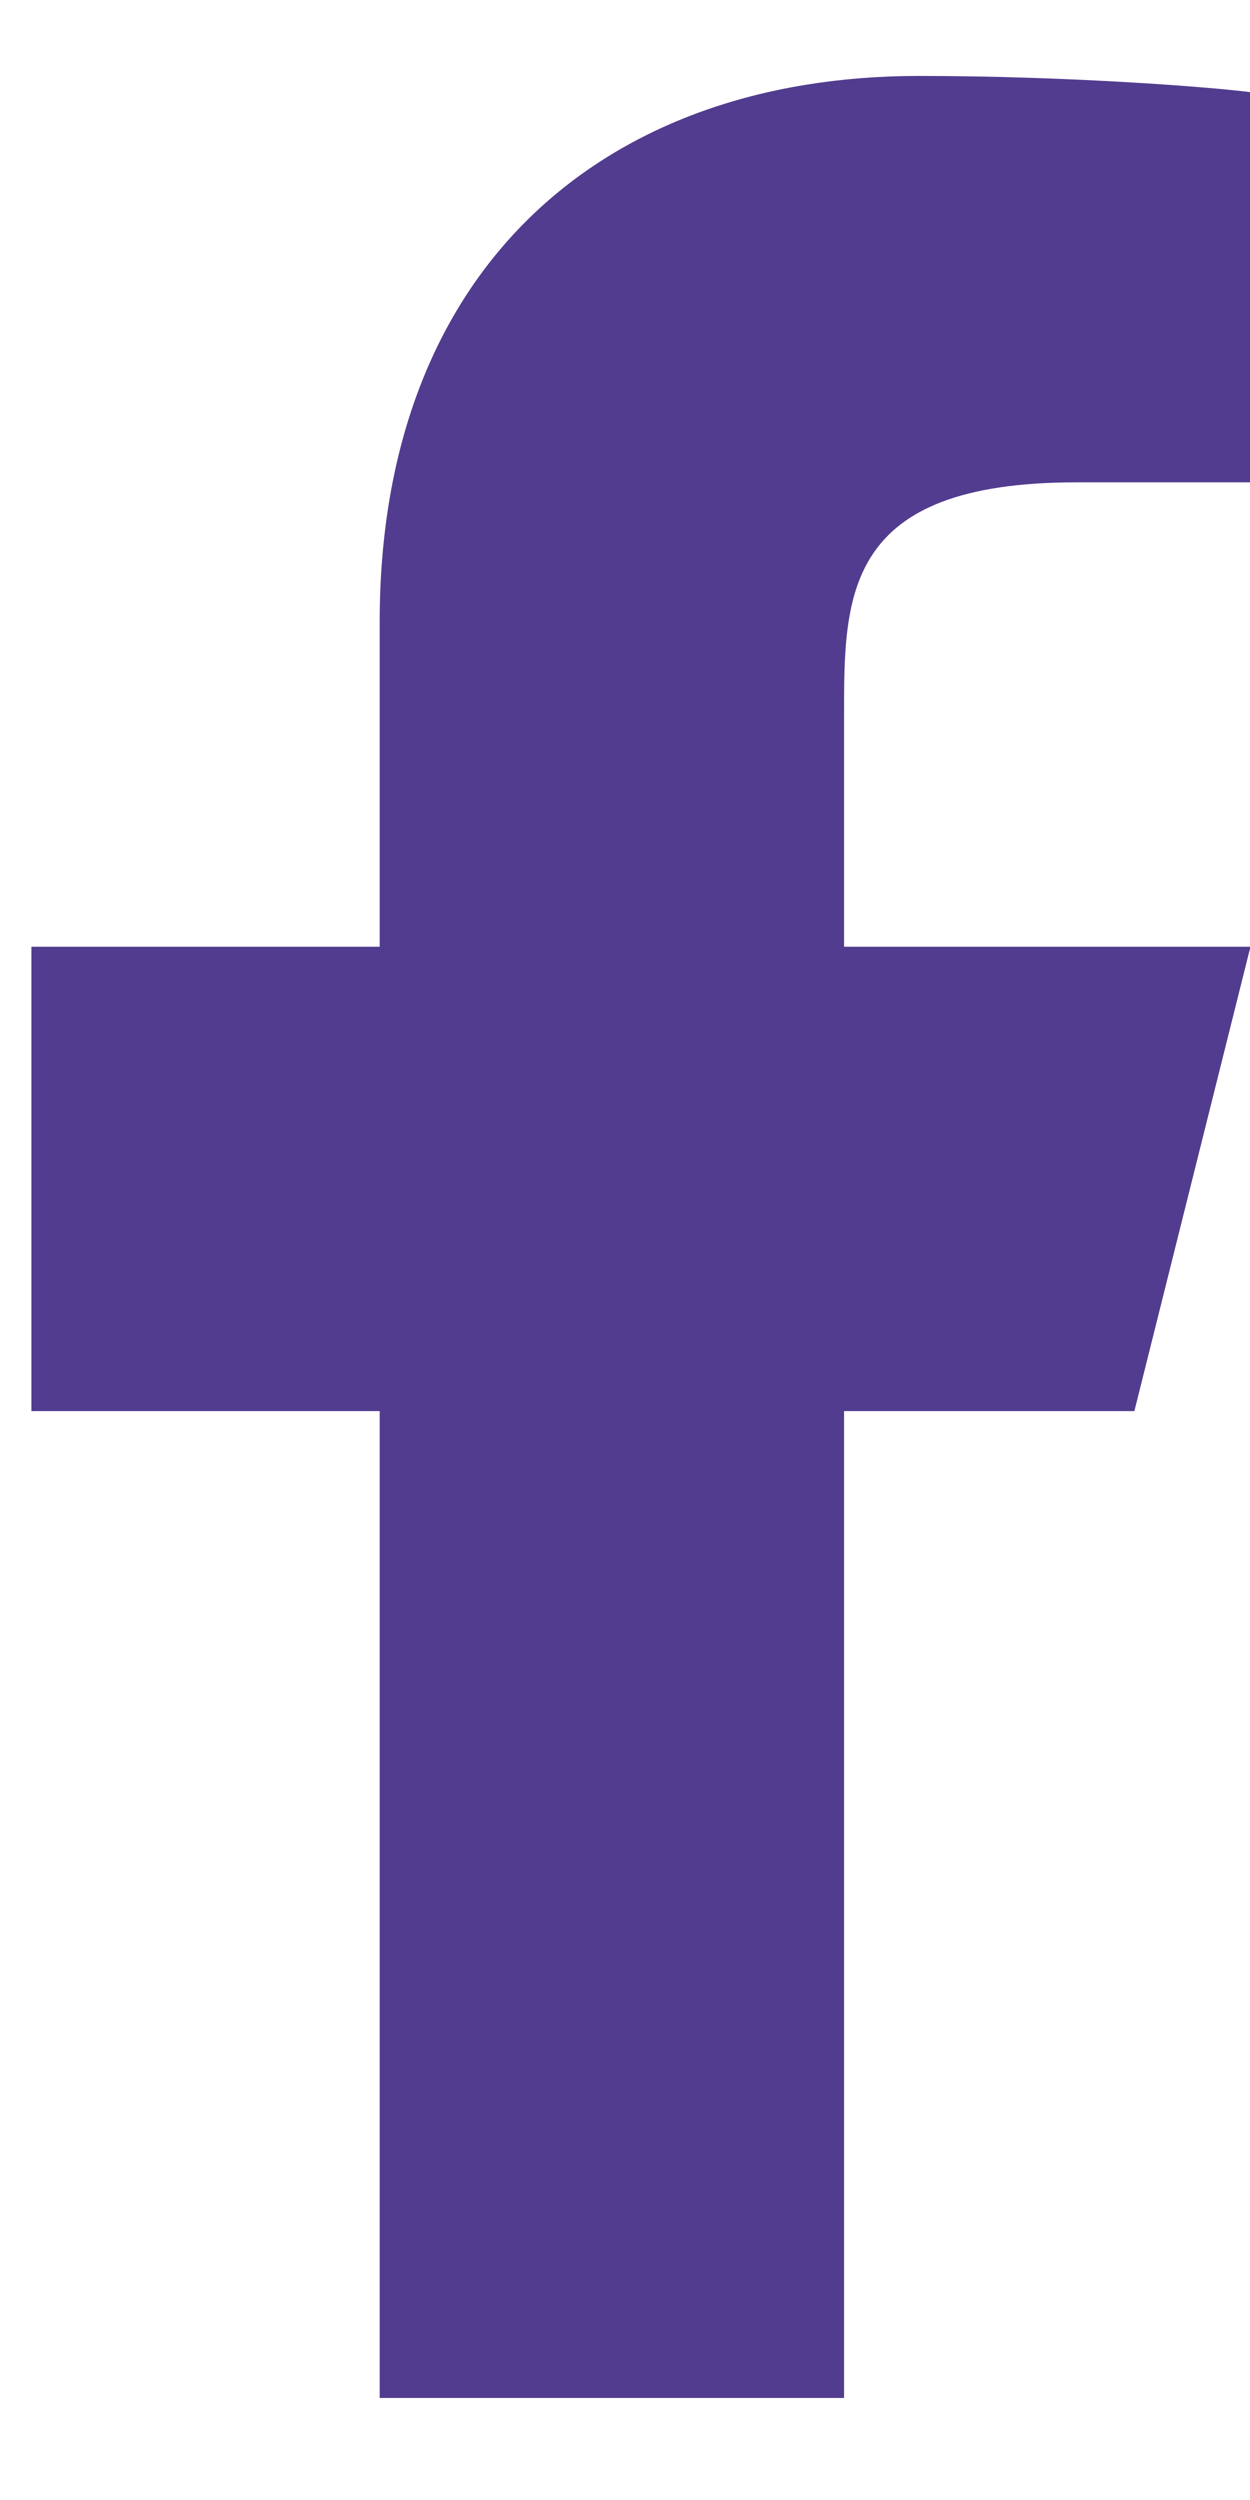 <svg width="8" height="16" viewBox="0 0 8 16" fill="none" xmlns="http://www.w3.org/2000/svg">
<path d="M5.402 9.031H7.26L8.003 6.059H5.402V4.573C5.402 3.808 5.402 3.087 6.888 3.087H8.003V0.59C7.761 0.558 6.846 0.486 5.88 0.486C3.863 0.486 2.43 1.718 2.43 3.979V6.059H0.201V9.031H2.43V15.347H5.402V9.031Z" fill="#523C8F"/>
</svg>
